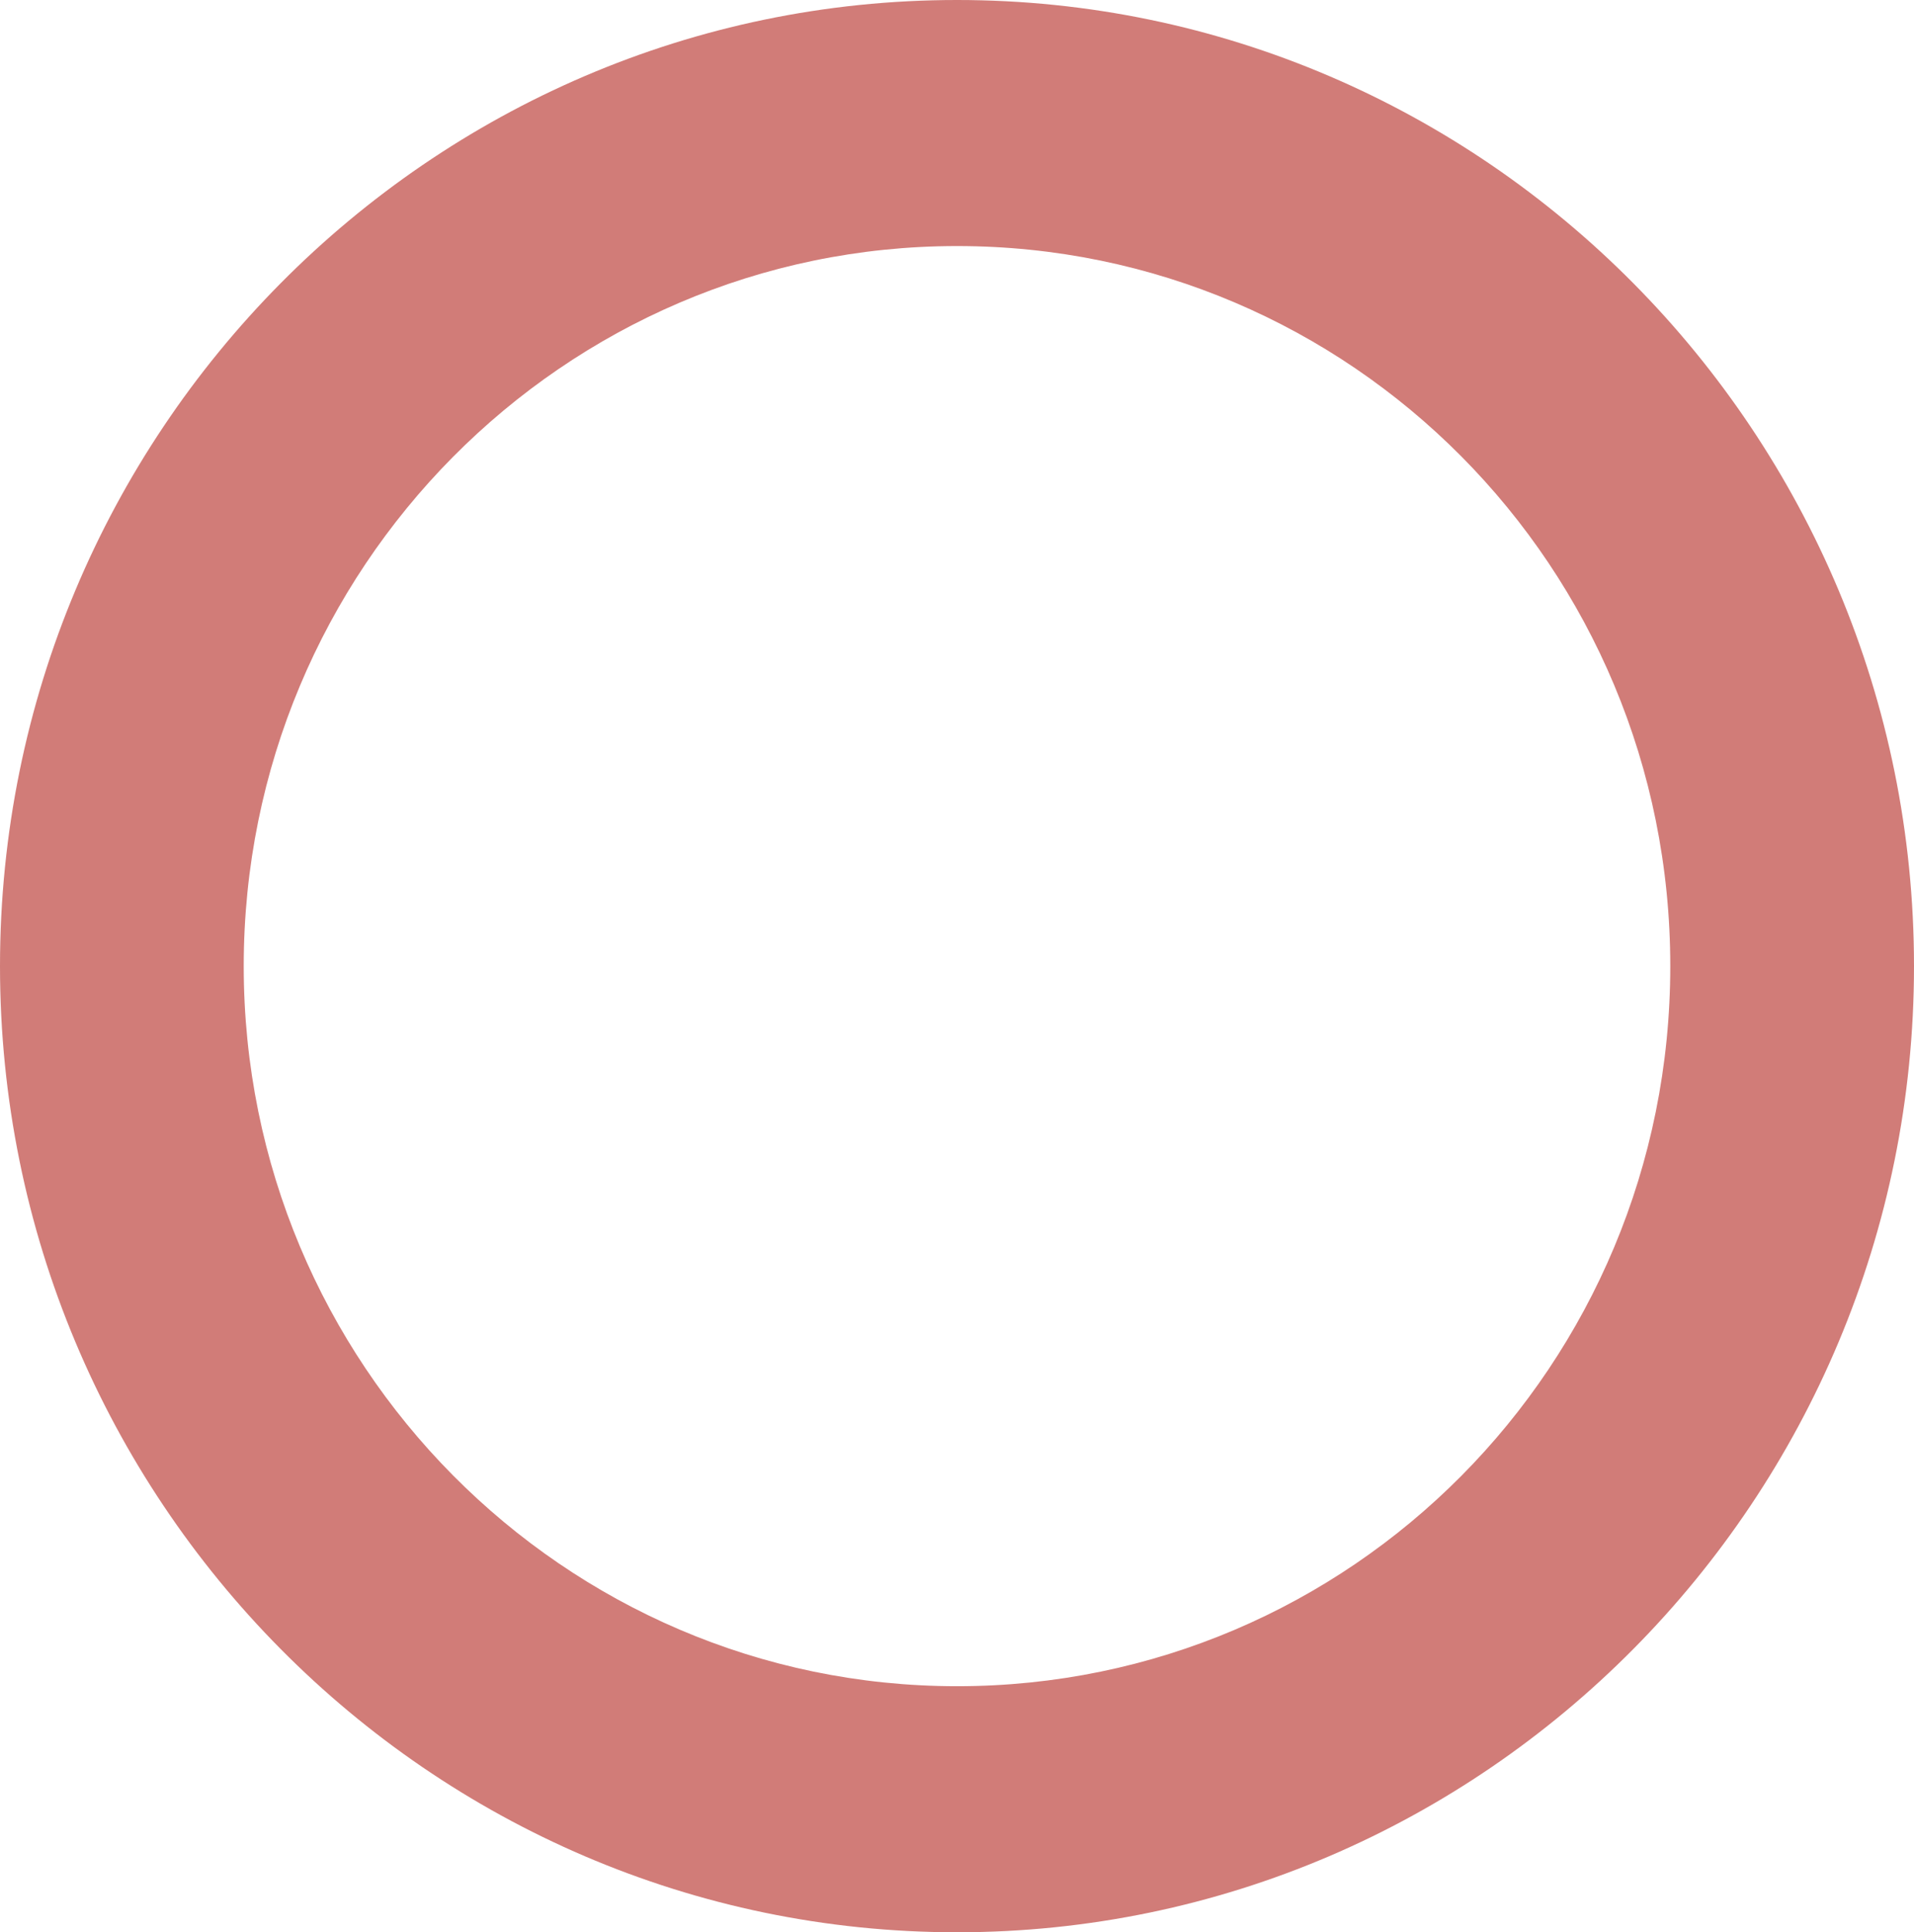 <?xml version="1.0" encoding="UTF-8"?> <svg xmlns="http://www.w3.org/2000/svg" width="214" height="216" viewBox="0 0 214 216" fill="none"> <path d="M107 0C48 0 0 48.449 0 108C0 167.55 48 216 107 216C166 216 214 167.55 214 108C214 48.449 166 0 107 0ZM107 188.494C63 188.494 27.25 152.411 27.25 108C27.25 63.589 63 27.505 107 27.505C150.999 27.505 186.75 63.336 186.75 108C186.75 152.663 150.999 188.494 107 188.494Z" fill="#D17C78"></path> </svg> 
